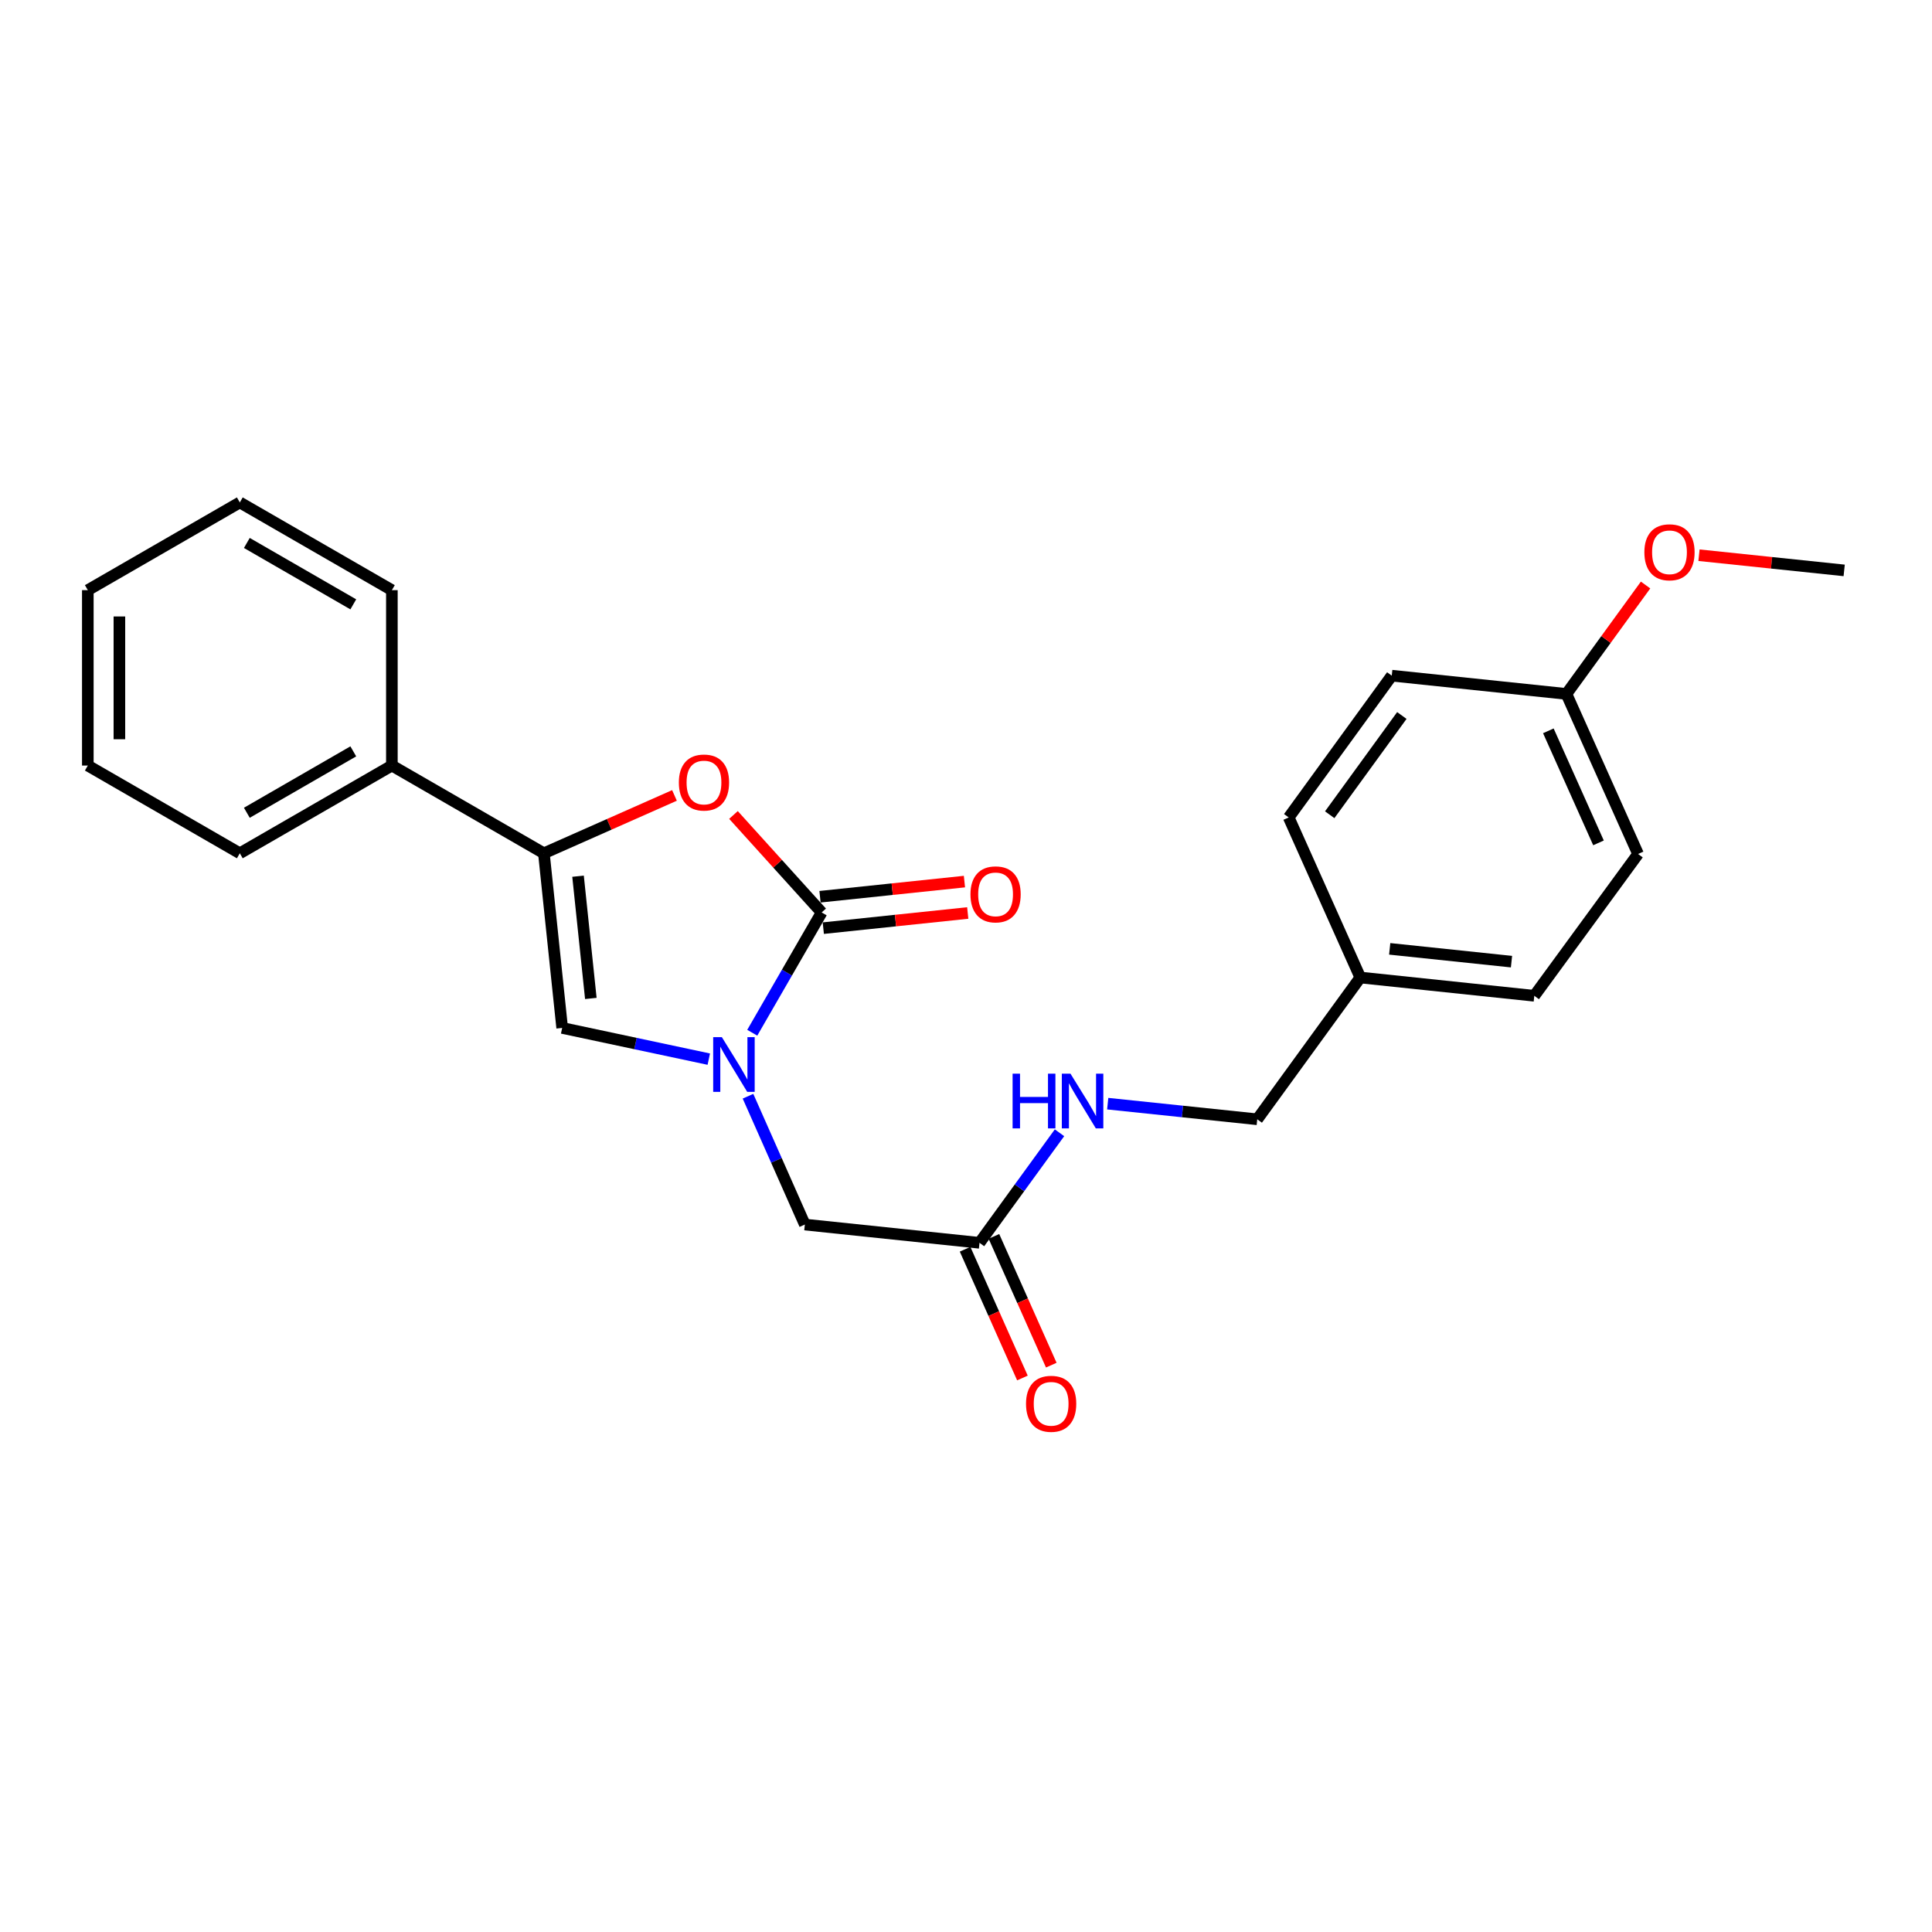 <?xml version='1.0' encoding='iso-8859-1'?>
<svg version='1.1' baseProfile='full'
              xmlns='http://www.w3.org/2000/svg'
                      xmlns:rdkit='http://www.rdkit.org/xml'
                      xmlns:xlink='http://www.w3.org/1999/xlink'
                  xml:space='preserve'
width='1000px' height='1000px' viewBox='0 0 1000 1000'>
<!-- END OF HEADER -->
<rect style='opacity:1.0;fill:#FFFFFF;stroke:none' width='1000' height='1000' x='0' y='0'> </rect>
<path class='bond-0' d='M 389.364,534.547 L 407.325,503.413' style='fill:none;fill-rule:evenodd;stroke:#0000FF;stroke-width:6px;stroke-linecap:butt;stroke-linejoin:miter;stroke-opacity:1' />
<path class='bond-0' d='M 407.325,503.413 L 425.287,472.279' style='fill:none;fill-rule:evenodd;stroke:#000000;stroke-width:6px;stroke-linecap:butt;stroke-linejoin:miter;stroke-opacity:1' />
<path class='bond-3' d='M 366.872,548.209 L 328.926,540.132' style='fill:none;fill-rule:evenodd;stroke:#0000FF;stroke-width:6px;stroke-linecap:butt;stroke-linejoin:miter;stroke-opacity:1' />
<path class='bond-3' d='M 328.926,540.132 L 290.979,532.055' style='fill:none;fill-rule:evenodd;stroke:#000000;stroke-width:6px;stroke-linecap:butt;stroke-linejoin:miter;stroke-opacity:1' />
<path class='bond-4' d='M 387.161,567.404 L 401.875,600.616' style='fill:none;fill-rule:evenodd;stroke:#0000FF;stroke-width:6px;stroke-linecap:butt;stroke-linejoin:miter;stroke-opacity:1' />
<path class='bond-4' d='M 401.875,600.616 L 416.588,633.828' style='fill:none;fill-rule:evenodd;stroke:#000000;stroke-width:6px;stroke-linecap:butt;stroke-linejoin:miter;stroke-opacity:1' />
<path class='bond-1' d='M 425.287,472.279 L 402.466,447.053' style='fill:none;fill-rule:evenodd;stroke:#000000;stroke-width:6px;stroke-linecap:butt;stroke-linejoin:miter;stroke-opacity:1' />
<path class='bond-1' d='M 402.466,447.053 L 379.645,421.827' style='fill:none;fill-rule:evenodd;stroke:#FF0000;stroke-width:6px;stroke-linecap:butt;stroke-linejoin:miter;stroke-opacity:1' />
<path class='bond-6' d='M 426.139,480.407 L 463.519,476.485' style='fill:none;fill-rule:evenodd;stroke:#000000;stroke-width:6px;stroke-linecap:butt;stroke-linejoin:miter;stroke-opacity:1' />
<path class='bond-6' d='M 463.519,476.485 L 500.899,472.564' style='fill:none;fill-rule:evenodd;stroke:#FF0000;stroke-width:6px;stroke-linecap:butt;stroke-linejoin:miter;stroke-opacity:1' />
<path class='bond-6' d='M 424.434,464.151 L 461.814,460.23' style='fill:none;fill-rule:evenodd;stroke:#000000;stroke-width:6px;stroke-linecap:butt;stroke-linejoin:miter;stroke-opacity:1' />
<path class='bond-6' d='M 461.814,460.23 L 499.194,456.309' style='fill:none;fill-rule:evenodd;stroke:#FF0000;stroke-width:6px;stroke-linecap:butt;stroke-linejoin:miter;stroke-opacity:1' />
<path class='bond-24' d='M 349.11,411.712 L 315.313,426.686' style='fill:none;fill-rule:evenodd;stroke:#FF0000;stroke-width:6px;stroke-linecap:butt;stroke-linejoin:miter;stroke-opacity:1' />
<path class='bond-24' d='M 315.313,426.686 L 281.517,441.66' style='fill:none;fill-rule:evenodd;stroke:#000000;stroke-width:6px;stroke-linecap:butt;stroke-linejoin:miter;stroke-opacity:1' />
<path class='bond-2' d='M 281.517,441.66 L 290.979,532.055' style='fill:none;fill-rule:evenodd;stroke:#000000;stroke-width:6px;stroke-linecap:butt;stroke-linejoin:miter;stroke-opacity:1' />
<path class='bond-2' d='M 299.192,453.518 L 305.815,516.794' style='fill:none;fill-rule:evenodd;stroke:#000000;stroke-width:6px;stroke-linecap:butt;stroke-linejoin:miter;stroke-opacity:1' />
<path class='bond-7' d='M 281.517,441.66 L 202.836,396.249' style='fill:none;fill-rule:evenodd;stroke:#000000;stroke-width:6px;stroke-linecap:butt;stroke-linejoin:miter;stroke-opacity:1' />
<path class='bond-5' d='M 416.588,633.828 L 506.992,643.281' style='fill:none;fill-rule:evenodd;stroke:#000000;stroke-width:6px;stroke-linecap:butt;stroke-linejoin:miter;stroke-opacity:1' />
<path class='bond-8' d='M 506.992,643.281 L 527.694,614.801' style='fill:none;fill-rule:evenodd;stroke:#000000;stroke-width:6px;stroke-linecap:butt;stroke-linejoin:miter;stroke-opacity:1' />
<path class='bond-8' d='M 527.694,614.801 L 548.397,586.321' style='fill:none;fill-rule:evenodd;stroke:#0000FF;stroke-width:6px;stroke-linecap:butt;stroke-linejoin:miter;stroke-opacity:1' />
<path class='bond-9' d='M 499.527,646.606 L 514.368,679.926' style='fill:none;fill-rule:evenodd;stroke:#000000;stroke-width:6px;stroke-linecap:butt;stroke-linejoin:miter;stroke-opacity:1' />
<path class='bond-9' d='M 514.368,679.926 L 529.209,713.247' style='fill:none;fill-rule:evenodd;stroke:#FF0000;stroke-width:6px;stroke-linecap:butt;stroke-linejoin:miter;stroke-opacity:1' />
<path class='bond-9' d='M 514.457,639.955 L 529.298,673.276' style='fill:none;fill-rule:evenodd;stroke:#000000;stroke-width:6px;stroke-linecap:butt;stroke-linejoin:miter;stroke-opacity:1' />
<path class='bond-9' d='M 529.298,673.276 L 544.14,706.597' style='fill:none;fill-rule:evenodd;stroke:#FF0000;stroke-width:6px;stroke-linecap:butt;stroke-linejoin:miter;stroke-opacity:1' />
<path class='bond-18' d='M 202.836,396.249 L 124.127,441.66' style='fill:none;fill-rule:evenodd;stroke:#000000;stroke-width:6px;stroke-linecap:butt;stroke-linejoin:miter;stroke-opacity:1' />
<path class='bond-18' d='M 182.861,388.903 L 127.765,420.691' style='fill:none;fill-rule:evenodd;stroke:#000000;stroke-width:6px;stroke-linecap:butt;stroke-linejoin:miter;stroke-opacity:1' />
<path class='bond-19' d='M 202.836,396.249 L 202.836,305.463' style='fill:none;fill-rule:evenodd;stroke:#000000;stroke-width:6px;stroke-linecap:butt;stroke-linejoin:miter;stroke-opacity:1' />
<path class='bond-10' d='M 573.352,571.253 L 612.052,575.3' style='fill:none;fill-rule:evenodd;stroke:#0000FF;stroke-width:6px;stroke-linecap:butt;stroke-linejoin:miter;stroke-opacity:1' />
<path class='bond-10' d='M 612.052,575.3 L 650.752,579.346' style='fill:none;fill-rule:evenodd;stroke:#000000;stroke-width:6px;stroke-linecap:butt;stroke-linejoin:miter;stroke-opacity:1' />
<path class='bond-11' d='M 650.752,579.346 L 704.091,505.958' style='fill:none;fill-rule:evenodd;stroke:#000000;stroke-width:6px;stroke-linecap:butt;stroke-linejoin:miter;stroke-opacity:1' />
<path class='bond-13' d='M 704.091,505.958 L 667.034,423.109' style='fill:none;fill-rule:evenodd;stroke:#000000;stroke-width:6px;stroke-linecap:butt;stroke-linejoin:miter;stroke-opacity:1' />
<path class='bond-14' d='M 704.091,505.958 L 794.15,515.42' style='fill:none;fill-rule:evenodd;stroke:#000000;stroke-width:6px;stroke-linecap:butt;stroke-linejoin:miter;stroke-opacity:1' />
<path class='bond-14' d='M 719.307,491.122 L 782.349,497.745' style='fill:none;fill-rule:evenodd;stroke:#000000;stroke-width:6px;stroke-linecap:butt;stroke-linejoin:miter;stroke-opacity:1' />
<path class='bond-12' d='M 810.785,359.174 L 847.86,442.023' style='fill:none;fill-rule:evenodd;stroke:#000000;stroke-width:6px;stroke-linecap:butt;stroke-linejoin:miter;stroke-opacity:1' />
<path class='bond-12' d='M 801.427,378.277 L 827.38,436.272' style='fill:none;fill-rule:evenodd;stroke:#000000;stroke-width:6px;stroke-linecap:butt;stroke-linejoin:miter;stroke-opacity:1' />
<path class='bond-17' d='M 810.785,359.174 L 831.267,330.99' style='fill:none;fill-rule:evenodd;stroke:#000000;stroke-width:6px;stroke-linecap:butt;stroke-linejoin:miter;stroke-opacity:1' />
<path class='bond-17' d='M 831.267,330.99 L 851.748,302.805' style='fill:none;fill-rule:evenodd;stroke:#FF0000;stroke-width:6px;stroke-linecap:butt;stroke-linejoin:miter;stroke-opacity:1' />
<path class='bond-26' d='M 810.785,359.174 L 720.372,349.721' style='fill:none;fill-rule:evenodd;stroke:#000000;stroke-width:6px;stroke-linecap:butt;stroke-linejoin:miter;stroke-opacity:1' />
<path class='bond-15' d='M 667.034,423.109 L 720.372,349.721' style='fill:none;fill-rule:evenodd;stroke:#000000;stroke-width:6px;stroke-linecap:butt;stroke-linejoin:miter;stroke-opacity:1' />
<path class='bond-15' d='M 688.256,421.71 L 725.592,370.339' style='fill:none;fill-rule:evenodd;stroke:#000000;stroke-width:6px;stroke-linecap:butt;stroke-linejoin:miter;stroke-opacity:1' />
<path class='bond-16' d='M 794.15,515.42 L 847.86,442.023' style='fill:none;fill-rule:evenodd;stroke:#000000;stroke-width:6px;stroke-linecap:butt;stroke-linejoin:miter;stroke-opacity:1' />
<path class='bond-20' d='M 879.396,287.375 L 916.971,291.307' style='fill:none;fill-rule:evenodd;stroke:#FF0000;stroke-width:6px;stroke-linecap:butt;stroke-linejoin:miter;stroke-opacity:1' />
<path class='bond-20' d='M 916.971,291.307 L 954.545,295.239' style='fill:none;fill-rule:evenodd;stroke:#000000;stroke-width:6px;stroke-linecap:butt;stroke-linejoin:miter;stroke-opacity:1' />
<path class='bond-22' d='M 124.127,441.66 L 45.455,396.249' style='fill:none;fill-rule:evenodd;stroke:#000000;stroke-width:6px;stroke-linecap:butt;stroke-linejoin:miter;stroke-opacity:1' />
<path class='bond-21' d='M 202.836,305.463 L 124.127,260.061' style='fill:none;fill-rule:evenodd;stroke:#000000;stroke-width:6px;stroke-linecap:butt;stroke-linejoin:miter;stroke-opacity:1' />
<path class='bond-21' d='M 182.862,312.811 L 127.766,281.03' style='fill:none;fill-rule:evenodd;stroke:#000000;stroke-width:6px;stroke-linecap:butt;stroke-linejoin:miter;stroke-opacity:1' />
<path class='bond-25' d='M 124.127,260.061 L 45.455,305.463' style='fill:none;fill-rule:evenodd;stroke:#000000;stroke-width:6px;stroke-linecap:butt;stroke-linejoin:miter;stroke-opacity:1' />
<path class='bond-23' d='M 45.455,396.249 L 45.455,305.463' style='fill:none;fill-rule:evenodd;stroke:#000000;stroke-width:6px;stroke-linecap:butt;stroke-linejoin:miter;stroke-opacity:1' />
<path class='bond-23' d='M 61.799,382.631 L 61.799,319.081' style='fill:none;fill-rule:evenodd;stroke:#000000;stroke-width:6px;stroke-linecap:butt;stroke-linejoin:miter;stroke-opacity:1' />
<path  class='atom-0' d='M 373.625 536.819
L 382.905 551.819
Q 383.825 553.299, 385.305 555.979
Q 386.785 558.659, 386.865 558.819
L 386.865 536.819
L 390.625 536.819
L 390.625 565.139
L 386.745 565.139
L 376.785 548.739
Q 375.625 546.819, 374.385 544.619
Q 373.185 542.419, 372.825 541.739
L 372.825 565.139
L 369.145 565.139
L 369.145 536.819
L 373.625 536.819
' fill='#0000FF'/>
<path  class='atom-2' d='M 351.376 405.028
Q 351.376 398.228, 354.736 394.428
Q 358.096 390.628, 364.376 390.628
Q 370.656 390.628, 374.016 394.428
Q 377.376 398.228, 377.376 405.028
Q 377.376 411.908, 373.976 415.828
Q 370.576 419.708, 364.376 419.708
Q 358.136 419.708, 354.736 415.828
Q 351.376 411.948, 351.376 405.028
M 364.376 416.508
Q 368.696 416.508, 371.016 413.628
Q 373.376 410.708, 373.376 405.028
Q 373.376 399.468, 371.016 396.668
Q 368.696 393.828, 364.376 393.828
Q 360.056 393.828, 357.696 396.628
Q 355.376 399.428, 355.376 405.028
Q 355.376 410.748, 357.696 413.628
Q 360.056 416.508, 364.376 416.508
' fill='#FF0000'/>
<path  class='atom-7' d='M 502.31 462.915
Q 502.31 456.115, 505.67 452.315
Q 509.03 448.515, 515.31 448.515
Q 521.59 448.515, 524.95 452.315
Q 528.31 456.115, 528.31 462.915
Q 528.31 469.795, 524.91 473.715
Q 521.51 477.595, 515.31 477.595
Q 509.07 477.595, 505.67 473.715
Q 502.31 469.835, 502.31 462.915
M 515.31 474.395
Q 519.63 474.395, 521.95 471.515
Q 524.31 468.595, 524.31 462.915
Q 524.31 457.355, 521.95 454.555
Q 519.63 451.715, 515.31 451.715
Q 510.99 451.715, 508.63 454.515
Q 506.31 457.315, 506.31 462.915
Q 506.31 468.635, 508.63 471.515
Q 510.99 474.395, 515.31 474.395
' fill='#FF0000'/>
<path  class='atom-9' d='M 524.119 555.733
L 527.959 555.733
L 527.959 567.773
L 542.439 567.773
L 542.439 555.733
L 546.279 555.733
L 546.279 584.053
L 542.439 584.053
L 542.439 570.973
L 527.959 570.973
L 527.959 584.053
L 524.119 584.053
L 524.119 555.733
' fill='#0000FF'/>
<path  class='atom-9' d='M 554.079 555.733
L 563.359 570.733
Q 564.279 572.213, 565.759 574.893
Q 567.239 577.573, 567.319 577.733
L 567.319 555.733
L 571.079 555.733
L 571.079 584.053
L 567.199 584.053
L 557.239 567.653
Q 556.079 565.733, 554.839 563.533
Q 553.639 561.333, 553.279 560.653
L 553.279 584.053
L 549.599 584.053
L 549.599 555.733
L 554.079 555.733
' fill='#0000FF'/>
<path  class='atom-10' d='M 531.067 726.6
Q 531.067 719.8, 534.427 716
Q 537.787 712.2, 544.067 712.2
Q 550.347 712.2, 553.707 716
Q 557.067 719.8, 557.067 726.6
Q 557.067 733.48, 553.667 737.4
Q 550.267 741.28, 544.067 741.28
Q 537.827 741.28, 534.427 737.4
Q 531.067 733.52, 531.067 726.6
M 544.067 738.08
Q 548.387 738.08, 550.707 735.2
Q 553.067 732.28, 553.067 726.6
Q 553.067 721.04, 550.707 718.24
Q 548.387 715.4, 544.067 715.4
Q 539.747 715.4, 537.387 718.2
Q 535.067 721, 535.067 726.6
Q 535.067 732.32, 537.387 735.2
Q 539.747 738.08, 544.067 738.08
' fill='#FF0000'/>
<path  class='atom-18' d='M 851.123 285.857
Q 851.123 279.057, 854.483 275.257
Q 857.843 271.457, 864.123 271.457
Q 870.403 271.457, 873.763 275.257
Q 877.123 279.057, 877.123 285.857
Q 877.123 292.737, 873.723 296.657
Q 870.323 300.537, 864.123 300.537
Q 857.883 300.537, 854.483 296.657
Q 851.123 292.777, 851.123 285.857
M 864.123 297.337
Q 868.443 297.337, 870.763 294.457
Q 873.123 291.537, 873.123 285.857
Q 873.123 280.297, 870.763 277.497
Q 868.443 274.657, 864.123 274.657
Q 859.803 274.657, 857.443 277.457
Q 855.123 280.257, 855.123 285.857
Q 855.123 291.577, 857.443 294.457
Q 859.803 297.337, 864.123 297.337
' fill='#FF0000'/>
</svg>
